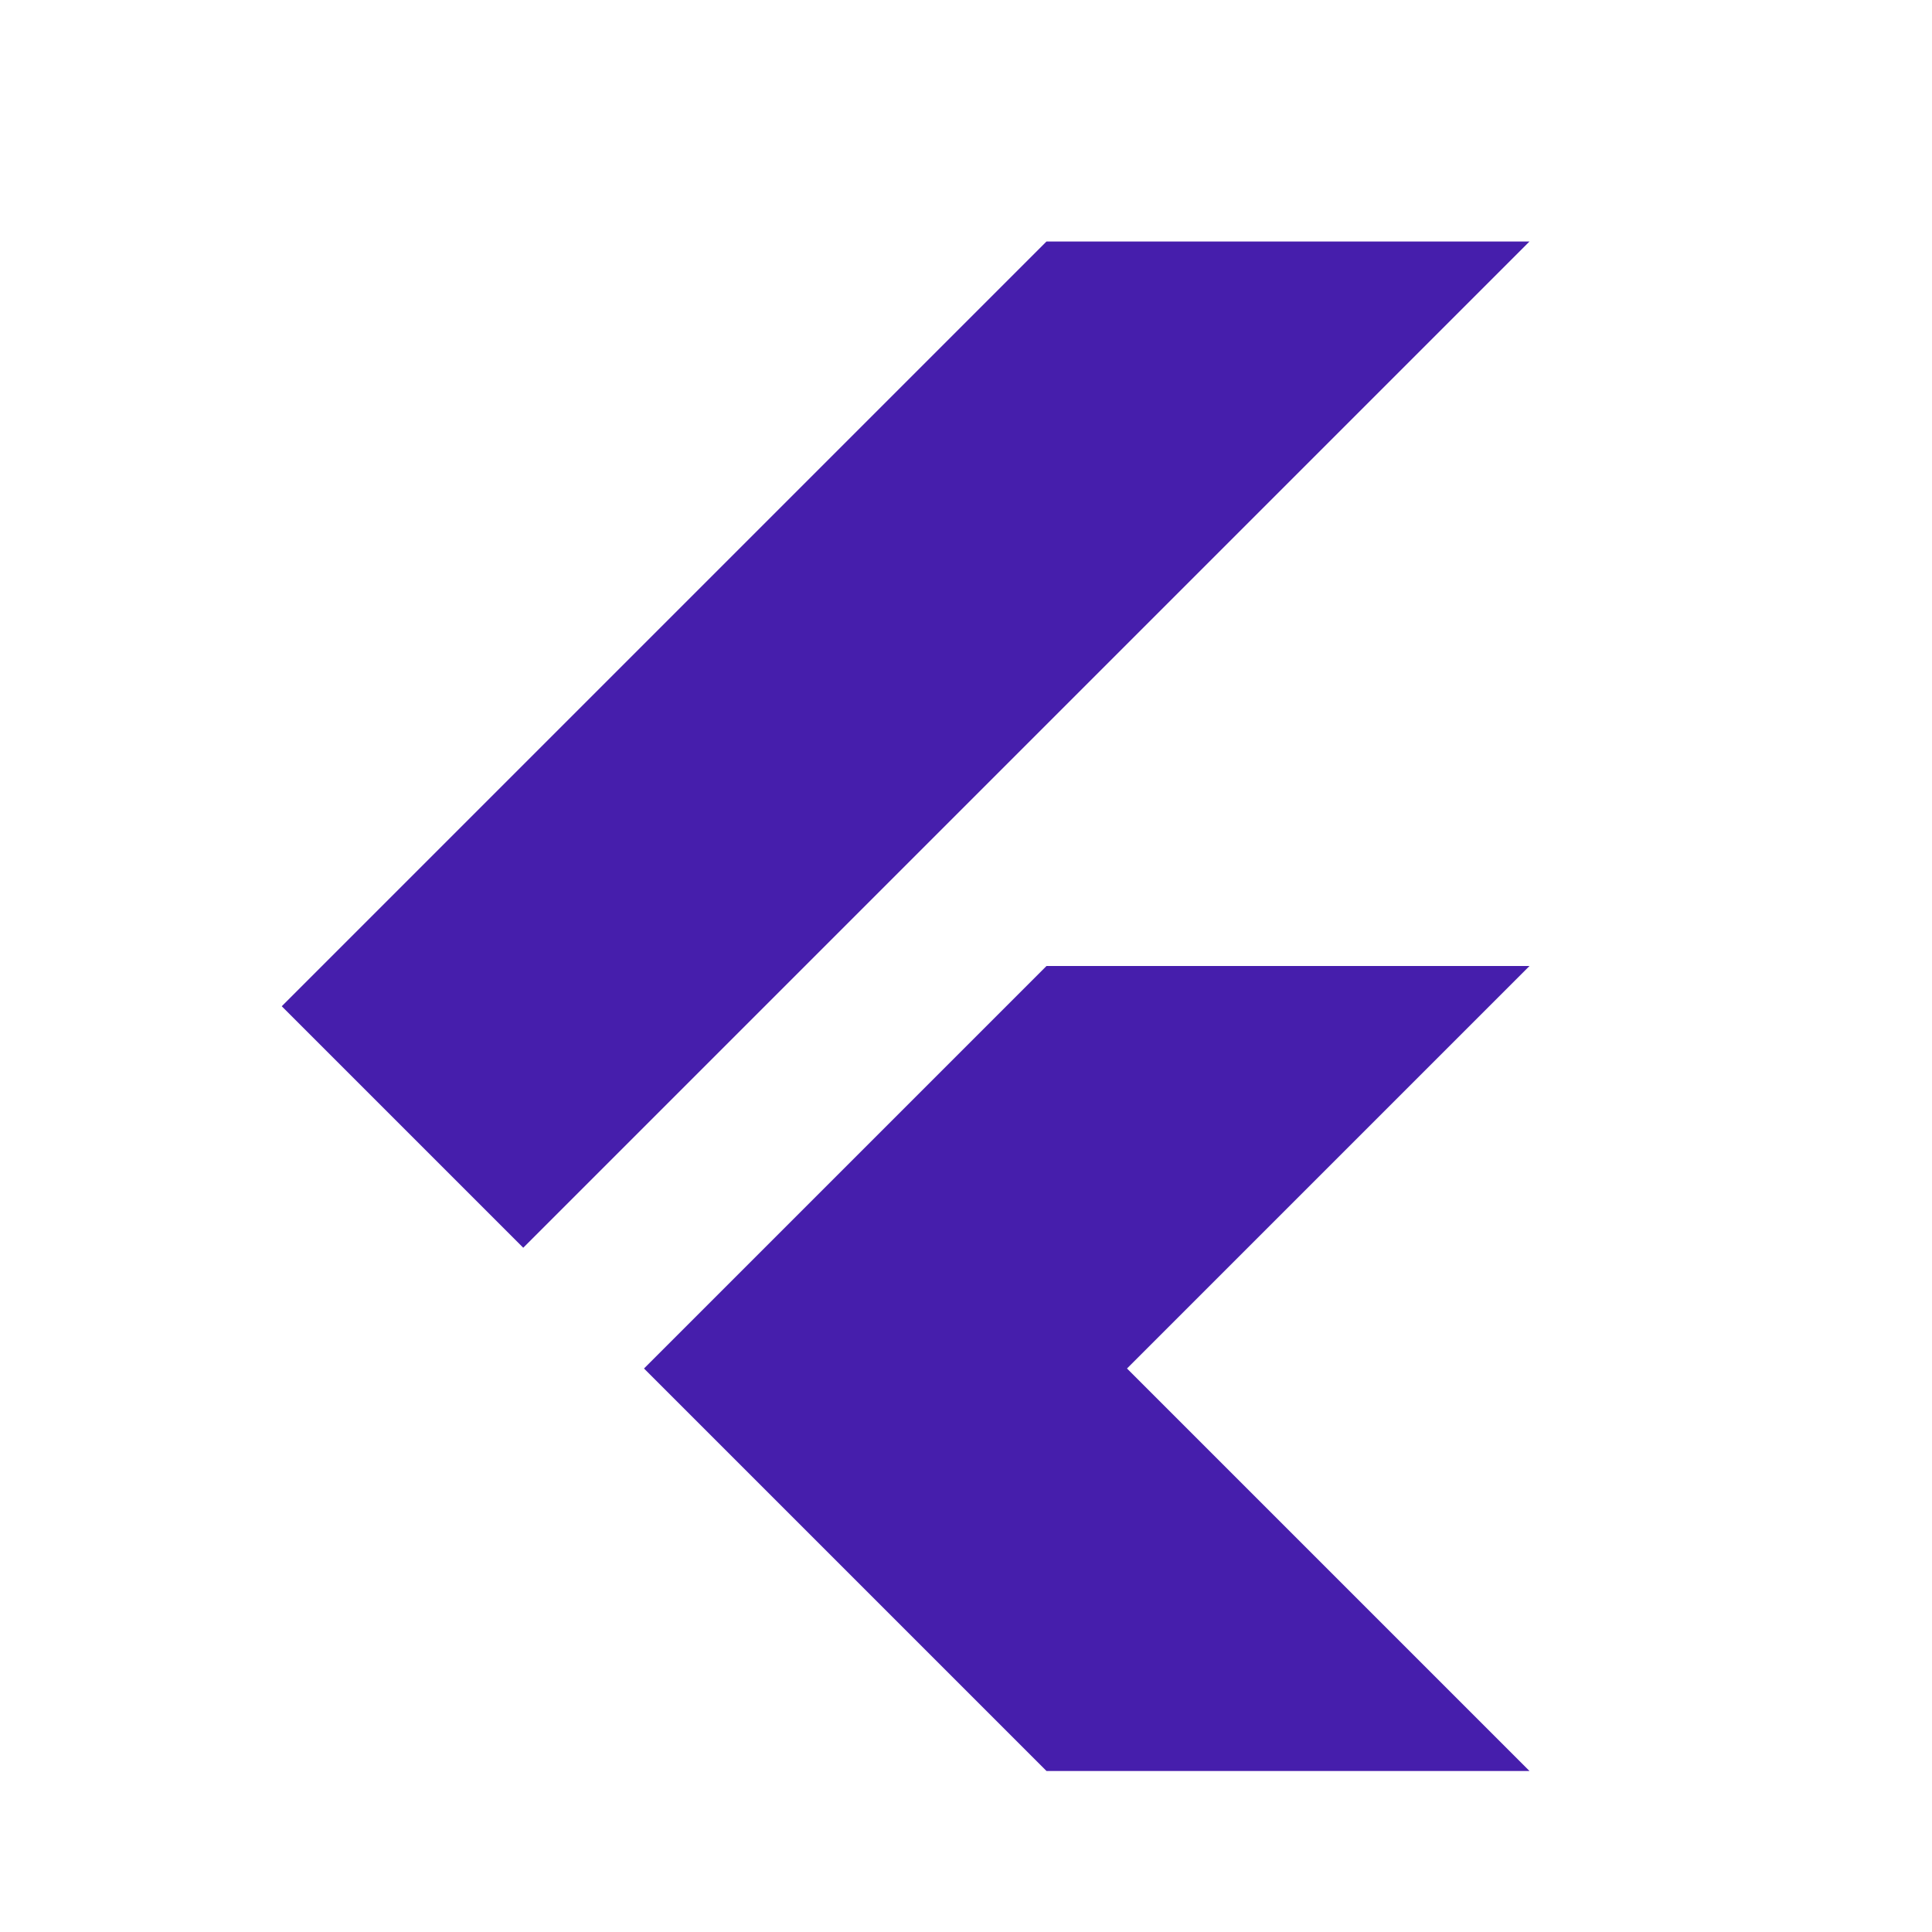 <svg width="192" height="192" viewBox="0 0 192 192" fill="none" xmlns="http://www.w3.org/2000/svg">
<path d="M28 100L52 124L152 24H104L28 100ZM152 96H104L64 136L104 176H152L112 136L152 96Z" fill="#461EAC"/>
</svg>
